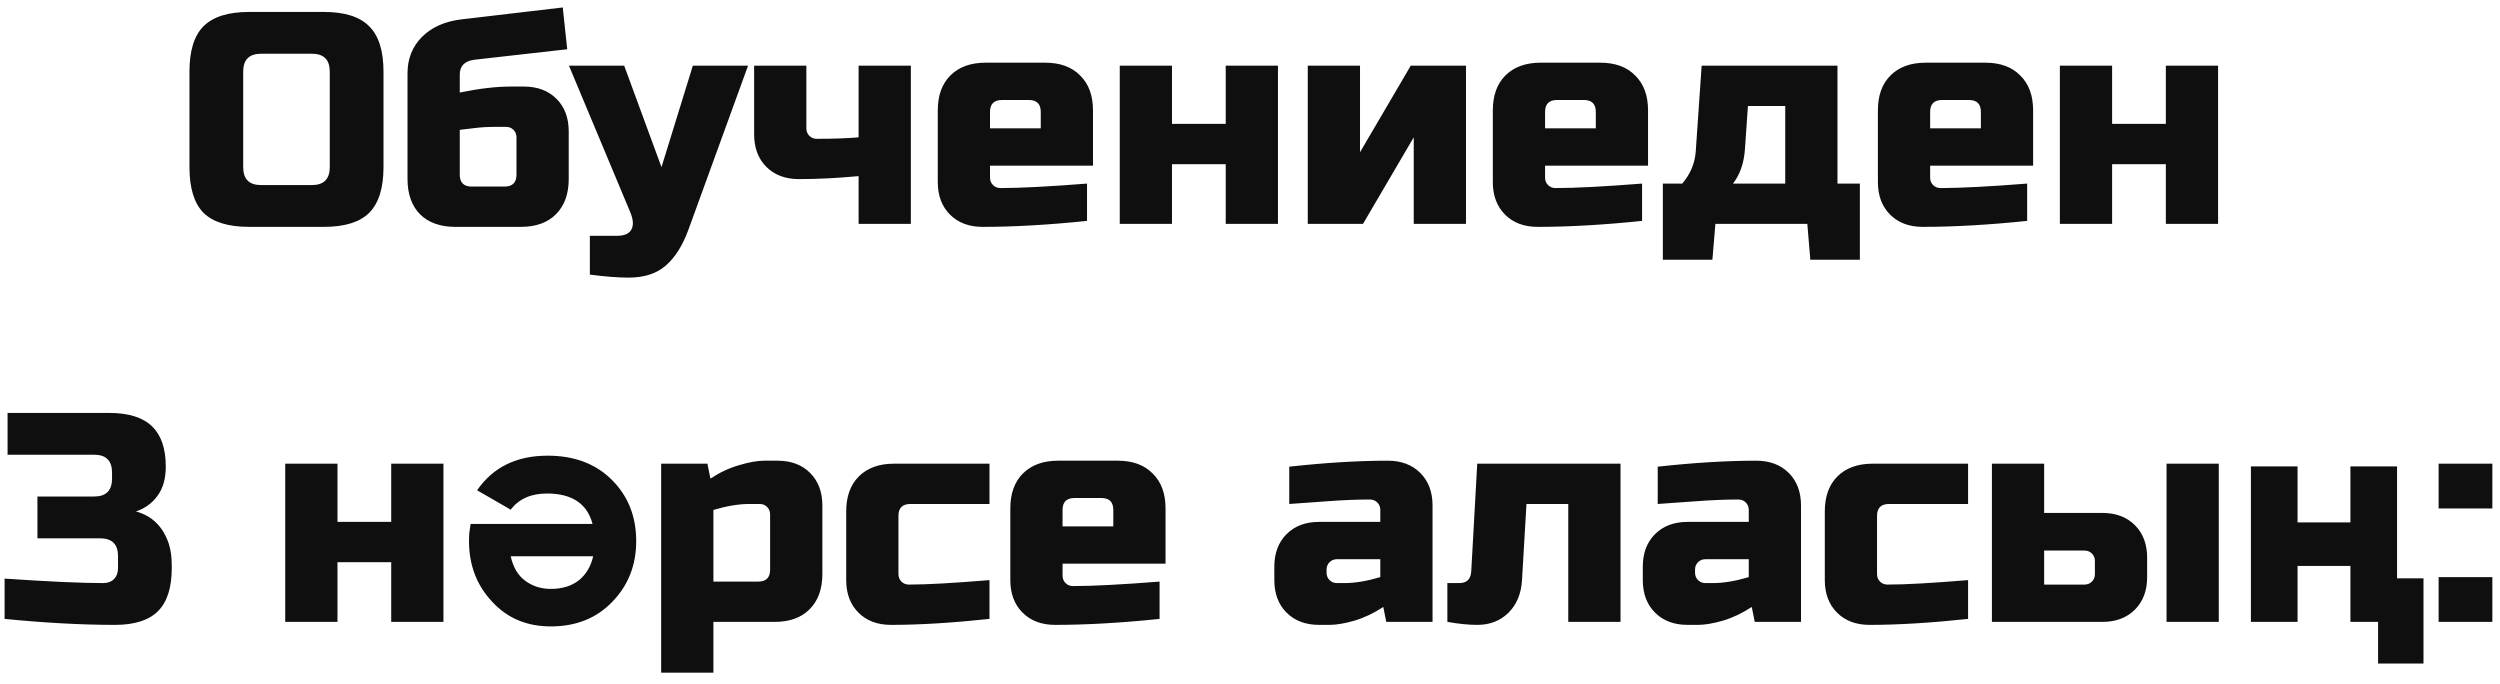 <?xml version="1.0" encoding="UTF-8"?> <svg xmlns="http://www.w3.org/2000/svg" width="201" height="55" viewBox="0 0 201 55" fill="none"><path d="M26.513 5.76C26.513 4.8 26.033 4.32 25.073 4.32H20.993C20.033 4.32 19.553 4.8 19.553 5.76V13.44C19.553 14.4 20.033 14.88 20.993 14.88H25.073C26.033 14.88 26.513 14.4 26.513 13.44V5.76ZM30.833 13.44C30.833 15.12 30.449 16.344 29.681 17.112C28.929 17.864 27.713 18.24 26.033 18.24H20.033C18.353 18.24 17.129 17.864 16.361 17.112C15.609 16.344 15.233 15.12 15.233 13.44V5.76C15.233 4.08 15.609 2.864 16.361 2.112C17.129 1.344 18.353 0.96 20.033 0.96H26.033C27.713 0.96 28.929 1.344 29.681 2.112C30.449 2.864 30.833 4.08 30.833 5.76V13.44ZM36.965 7.44C38.517 7.12 39.877 6.96 41.045 6.96H42.125C43.213 6.96 44.085 7.288 44.741 7.944C45.397 8.6 45.725 9.472 45.725 10.56V14.4C45.725 15.6 45.381 16.544 44.693 17.232C44.021 17.904 43.085 18.24 41.885 18.24H36.605C35.405 18.24 34.461 17.904 33.773 17.232C33.101 16.544 32.765 15.6 32.765 14.4V5.88C32.765 4.728 33.149 3.76 33.917 2.976C34.701 2.192 35.757 1.72 37.085 1.56L45.245 0.6L45.605 3.96L38.165 4.8C37.365 4.896 36.965 5.296 36.965 6V7.44ZM40.565 15C41.205 15 41.525 14.68 41.525 14.04V11.04C41.525 10.8 41.445 10.6 41.285 10.44C41.125 10.28 40.925 10.2 40.685 10.2H39.845C39.221 10.2 38.661 10.232 38.165 10.296C37.669 10.36 37.269 10.408 36.965 10.44V14.04C36.965 14.68 37.285 15 37.925 15H40.565ZM50.544 22.32C49.696 22.32 48.656 22.24 47.424 22.08V18.96H49.584C50.192 18.96 50.584 18.792 50.76 18.456C50.952 18.12 50.92 17.648 50.664 17.04L45.744 5.28H50.184L53.184 13.44L55.704 5.28H60.144L55.344 18.48C54.88 19.744 54.28 20.696 53.544 21.336C52.808 21.992 51.808 22.32 50.544 22.32ZM65.672 11.16C67.032 11.16 68.152 11.12 69.032 11.04V5.28H73.232V18H69.032V14.16C67.32 14.32 65.72 14.4 64.232 14.4C63.144 14.4 62.272 14.072 61.616 13.416C60.96 12.76 60.632 11.888 60.632 10.8V5.28H64.832V10.32C64.832 10.56 64.912 10.76 65.072 10.92C65.232 11.08 65.432 11.16 65.672 11.16ZM80.558 8.04C79.918 8.04 79.597 8.36 79.597 9V10.32H83.677V9C83.677 8.36 83.358 8.04 82.718 8.04H80.558ZM87.397 17.76C84.309 18.08 81.51 18.24 78.998 18.24C77.909 18.24 77.037 17.912 76.382 17.256C75.725 16.6 75.397 15.728 75.397 14.64V8.88C75.397 7.68 75.734 6.744 76.406 6.072C77.094 5.384 78.037 5.04 79.237 5.04H84.037C85.237 5.04 86.174 5.384 86.846 6.072C87.534 6.744 87.877 7.68 87.877 8.88V13.32H79.597V14.28C79.597 14.52 79.677 14.72 79.838 14.88C79.998 15.04 80.198 15.12 80.438 15.12C82.022 15.12 84.341 15 87.397 14.76V17.76ZM98.548 9.96V5.28H102.748V18H98.548V13.2H94.228V18H90.028V5.28H94.228V9.96H98.548ZM113.425 5.28H117.865V18H113.665V11.04L109.585 18H105.145V5.28H109.345V12.24L113.425 5.28ZM125.183 8.04C124.543 8.04 124.223 8.36 124.223 9V10.32H128.303V9C128.303 8.36 127.983 8.04 127.343 8.04H125.183ZM132.023 17.76C128.935 18.08 126.135 18.24 123.623 18.24C122.535 18.24 121.663 17.912 121.007 17.256C120.351 16.6 120.023 15.728 120.023 14.64V8.88C120.023 7.68 120.359 6.744 121.031 6.072C121.719 5.384 122.663 5.04 123.863 5.04H128.663C129.863 5.04 130.799 5.384 131.471 6.072C132.159 6.744 132.503 7.68 132.503 8.88V13.32H124.223V14.28C124.223 14.52 124.303 14.72 124.463 14.88C124.623 15.04 124.823 15.12 125.062 15.12C126.647 15.12 128.967 15 132.023 14.76V17.76ZM140.293 12C140.213 13.12 139.893 14.04 139.333 14.76H143.533V8.52H140.533L140.293 12ZM147.733 5.28V14.76H149.533V20.88H145.549L145.309 18H137.917L137.677 20.88H133.693V14.76H135.253C135.893 14.008 136.253 13.168 136.333 12.24L136.813 5.28H147.733ZM156.143 8.04C155.503 8.04 155.183 8.36 155.183 9V10.32H159.263V9C159.263 8.36 158.943 8.04 158.303 8.04H156.143ZM162.983 17.76C159.895 18.08 157.095 18.24 154.583 18.24C153.495 18.24 152.623 17.912 151.967 17.256C151.311 16.6 150.983 15.728 150.983 14.64V8.88C150.983 7.68 151.319 6.744 151.991 6.072C152.679 5.384 153.623 5.04 154.823 5.04H159.623C160.823 5.04 161.759 5.384 162.431 6.072C163.119 6.744 163.463 7.68 163.463 8.88V13.32H155.183V14.28C155.183 14.52 155.263 14.72 155.423 14.88C155.583 15.04 155.783 15.12 156.023 15.12C157.607 15.12 159.927 15 162.983 14.76V17.76ZM174.134 9.96V5.28H178.334V18H174.134V13.2H169.814V18H165.614V5.28H169.814V9.96H174.134ZM9.249 50.24C6.577 50.24 3.617 50.08 0.369 49.76V46.52C3.905 46.76 6.545 46.88 8.289 46.88C8.657 46.88 8.945 46.776 9.153 46.568C9.377 46.344 9.489 46.048 9.489 45.68V44.72C9.489 43.76 9.009 43.28 8.049 43.28H3.009V39.92H7.569C8.529 39.92 9.009 39.44 9.009 38.48V38C9.009 37.04 8.529 36.56 7.569 36.56H0.609V33.2H8.769C10.337 33.2 11.489 33.56 12.225 34.28C12.961 34.984 13.329 36.064 13.329 37.52C13.329 38.48 13.105 39.264 12.657 39.872C12.225 40.464 11.649 40.88 10.929 41.12C12.225 41.472 13.105 42.336 13.569 43.712C13.729 44.208 13.809 44.784 13.809 45.44V45.68C13.809 47.248 13.441 48.4 12.705 49.136C11.969 49.872 10.817 50.24 9.249 50.24ZM31.453 41.96V37.28H35.653V50H31.453V45.2H27.133V50H22.933V37.28H27.133V41.96H31.453ZM47.64 42.122C47.207 40.493 45.985 39.678 43.974 39.678C42.691 39.678 41.721 40.111 41.062 40.978L38.358 39.418C39.641 37.563 41.53 36.636 44.026 36.636C46.175 36.636 47.9 37.286 49.2 38.586C50.5 39.886 51.15 41.524 51.15 43.5C51.15 45.441 50.509 47.071 49.226 48.388C47.961 49.705 46.314 50.364 44.286 50.364C42.362 50.364 40.793 49.705 39.58 48.388C38.332 47.071 37.708 45.441 37.708 43.5C37.708 43.275 37.717 43.049 37.734 42.824C37.769 42.599 37.803 42.365 37.838 42.122H47.64ZM41.062 44.722C41.253 45.606 41.643 46.265 42.232 46.698C42.821 47.131 43.506 47.348 44.286 47.348C45.187 47.348 45.933 47.123 46.522 46.672C47.111 46.204 47.501 45.554 47.692 44.722H41.062ZM60.237 40.52C59.389 40.52 58.429 40.68 57.358 41V46.76H60.958C61.597 46.76 61.917 46.44 61.917 45.8V41.36C61.917 41.12 61.837 40.92 61.678 40.76C61.517 40.6 61.318 40.52 61.078 40.52H60.237ZM57.358 50V54.08H53.157V37.28H56.877L57.117 38.48C57.87 37.984 58.638 37.624 59.422 37.4C60.221 37.16 60.894 37.04 61.438 37.04H62.517C63.605 37.04 64.478 37.368 65.133 38.024C65.79 38.68 66.118 39.552 66.118 40.64V46.16C66.118 47.36 65.773 48.304 65.085 48.992C64.413 49.664 63.477 50 62.278 50H57.358ZM79.555 49.76C76.563 50.08 73.923 50.24 71.635 50.24C70.547 50.24 69.675 49.912 69.019 49.256C68.363 48.6 68.035 47.728 68.035 46.64V41.12C68.035 39.92 68.371 38.984 69.043 38.312C69.731 37.624 70.675 37.28 71.875 37.28H79.555V40.52H73.195C72.555 40.52 72.235 40.84 72.235 41.48V46.16C72.235 46.4 72.315 46.6 72.475 46.76C72.635 46.92 72.835 47 73.075 47C74.515 47 76.675 46.88 79.555 46.64V49.76ZM86.39 40.04C85.75 40.04 85.43 40.36 85.43 41V42.32H89.51V41C89.51 40.36 89.19 40.04 88.55 40.04H86.39ZM93.23 49.76C90.142 50.08 87.342 50.24 84.83 50.24C83.742 50.24 82.87 49.912 82.214 49.256C81.558 48.6 81.23 47.728 81.23 46.64V40.88C81.23 39.68 81.566 38.744 82.238 38.072C82.926 37.384 83.87 37.04 85.07 37.04H89.87C91.07 37.04 92.006 37.384 92.678 38.072C93.366 38.744 93.71 39.68 93.71 40.88V45.32H85.43V46.28C85.43 46.52 85.51 46.72 85.67 46.88C85.83 47.04 86.03 47.12 86.27 47.12C87.854 47.12 90.174 47 93.23 46.76V49.76ZM108.096 46.88C108.944 46.88 109.904 46.72 110.976 46.4V44.96H107.496C107.256 44.96 107.056 45.04 106.896 45.2C106.736 45.36 106.656 45.56 106.656 45.8V46.04C106.656 46.28 106.736 46.48 106.896 46.64C107.056 46.8 107.256 46.88 107.496 46.88H108.096ZM103.656 37.52C106.584 37.2 109.224 37.04 111.576 37.04C112.664 37.04 113.536 37.368 114.192 38.024C114.848 38.68 115.176 39.552 115.176 40.64V50H111.456L111.216 48.8C110.464 49.296 109.688 49.664 108.888 49.904C108.104 50.128 107.44 50.24 106.896 50.24H106.056C104.968 50.24 104.096 49.912 103.44 49.256C102.784 48.6 102.456 47.728 102.456 46.64V45.56C102.456 44.472 102.784 43.6 103.44 42.944C104.096 42.288 104.968 41.96 106.056 41.96H110.976V41C110.976 40.76 110.896 40.56 110.736 40.4C110.576 40.24 110.376 40.16 110.136 40.16C109.096 40.16 107.944 40.208 106.68 40.304C105.432 40.4 104.424 40.472 103.656 40.52V37.52ZM118.769 50.24C118.081 50.24 117.281 50.16 116.369 50V46.88H117.329C117.937 46.88 118.257 46.56 118.289 45.92L118.769 37.28H130.289V50H126.089V40.52H122.729L122.369 46.64C122.305 47.728 121.945 48.6 121.289 49.256C120.633 49.912 119.793 50.24 118.769 50.24ZM137.721 46.88C138.569 46.88 139.529 46.72 140.601 46.4V44.96H137.121C136.881 44.96 136.681 45.04 136.521 45.2C136.361 45.36 136.281 45.56 136.281 45.8V46.04C136.281 46.28 136.361 46.48 136.521 46.64C136.681 46.8 136.881 46.88 137.121 46.88H137.721ZM133.281 37.52C136.209 37.2 138.849 37.04 141.201 37.04C142.289 37.04 143.161 37.368 143.817 38.024C144.473 38.68 144.801 39.552 144.801 40.64V50H141.081L140.841 48.8C140.089 49.296 139.313 49.664 138.513 49.904C137.729 50.128 137.065 50.24 136.521 50.24H135.681C134.593 50.24 133.721 49.912 133.065 49.256C132.409 48.6 132.081 47.728 132.081 46.64V45.56C132.081 44.472 132.409 43.6 133.065 42.944C133.721 42.288 134.593 41.96 135.681 41.96H140.601V41C140.601 40.76 140.521 40.56 140.361 40.4C140.201 40.24 140.001 40.16 139.761 40.16C138.721 40.16 137.569 40.208 136.305 40.304C135.057 40.4 134.049 40.472 133.281 40.52V37.52ZM158.234 49.76C155.242 50.08 152.602 50.24 150.314 50.24C149.226 50.24 148.354 49.912 147.698 49.256C147.042 48.6 146.714 47.728 146.714 46.64V41.12C146.714 39.92 147.05 38.984 147.722 38.312C148.41 37.624 149.354 37.28 150.554 37.28H158.234V40.52H151.874C151.234 40.52 150.914 40.84 150.914 41.48V46.16C150.914 46.4 150.994 46.6 151.154 46.76C151.314 46.92 151.514 47 151.754 47C153.194 47 155.354 46.88 158.234 46.64V49.76ZM160.15 50V37.28H164.35V41.24H169.03C170.118 41.24 170.99 41.568 171.646 42.224C172.302 42.88 172.63 43.752 172.63 44.84V46.4C172.63 47.488 172.302 48.36 171.646 49.016C170.99 49.672 170.118 50 169.03 50H160.15ZM167.59 47C167.83 47 168.03 46.92 168.19 46.76C168.35 46.6 168.43 46.4 168.43 46.16V45.104C168.43 44.864 168.35 44.664 168.19 44.504C168.03 44.344 167.83 44.264 167.59 44.264H164.35V47H167.59ZM178.39 50H174.19V37.28H178.39V50ZM188.973 50V45.5H184.723V50H180.973V37.5H184.723V42H188.973V37.5H192.723V46.5H194.848V53.35H191.198V50H188.973ZM196.065 46.4H200.385V50H196.065V46.4ZM196.065 37.28H200.385V40.88H196.065V37.28Z" fill="#0F0F0F"></path></svg> 
